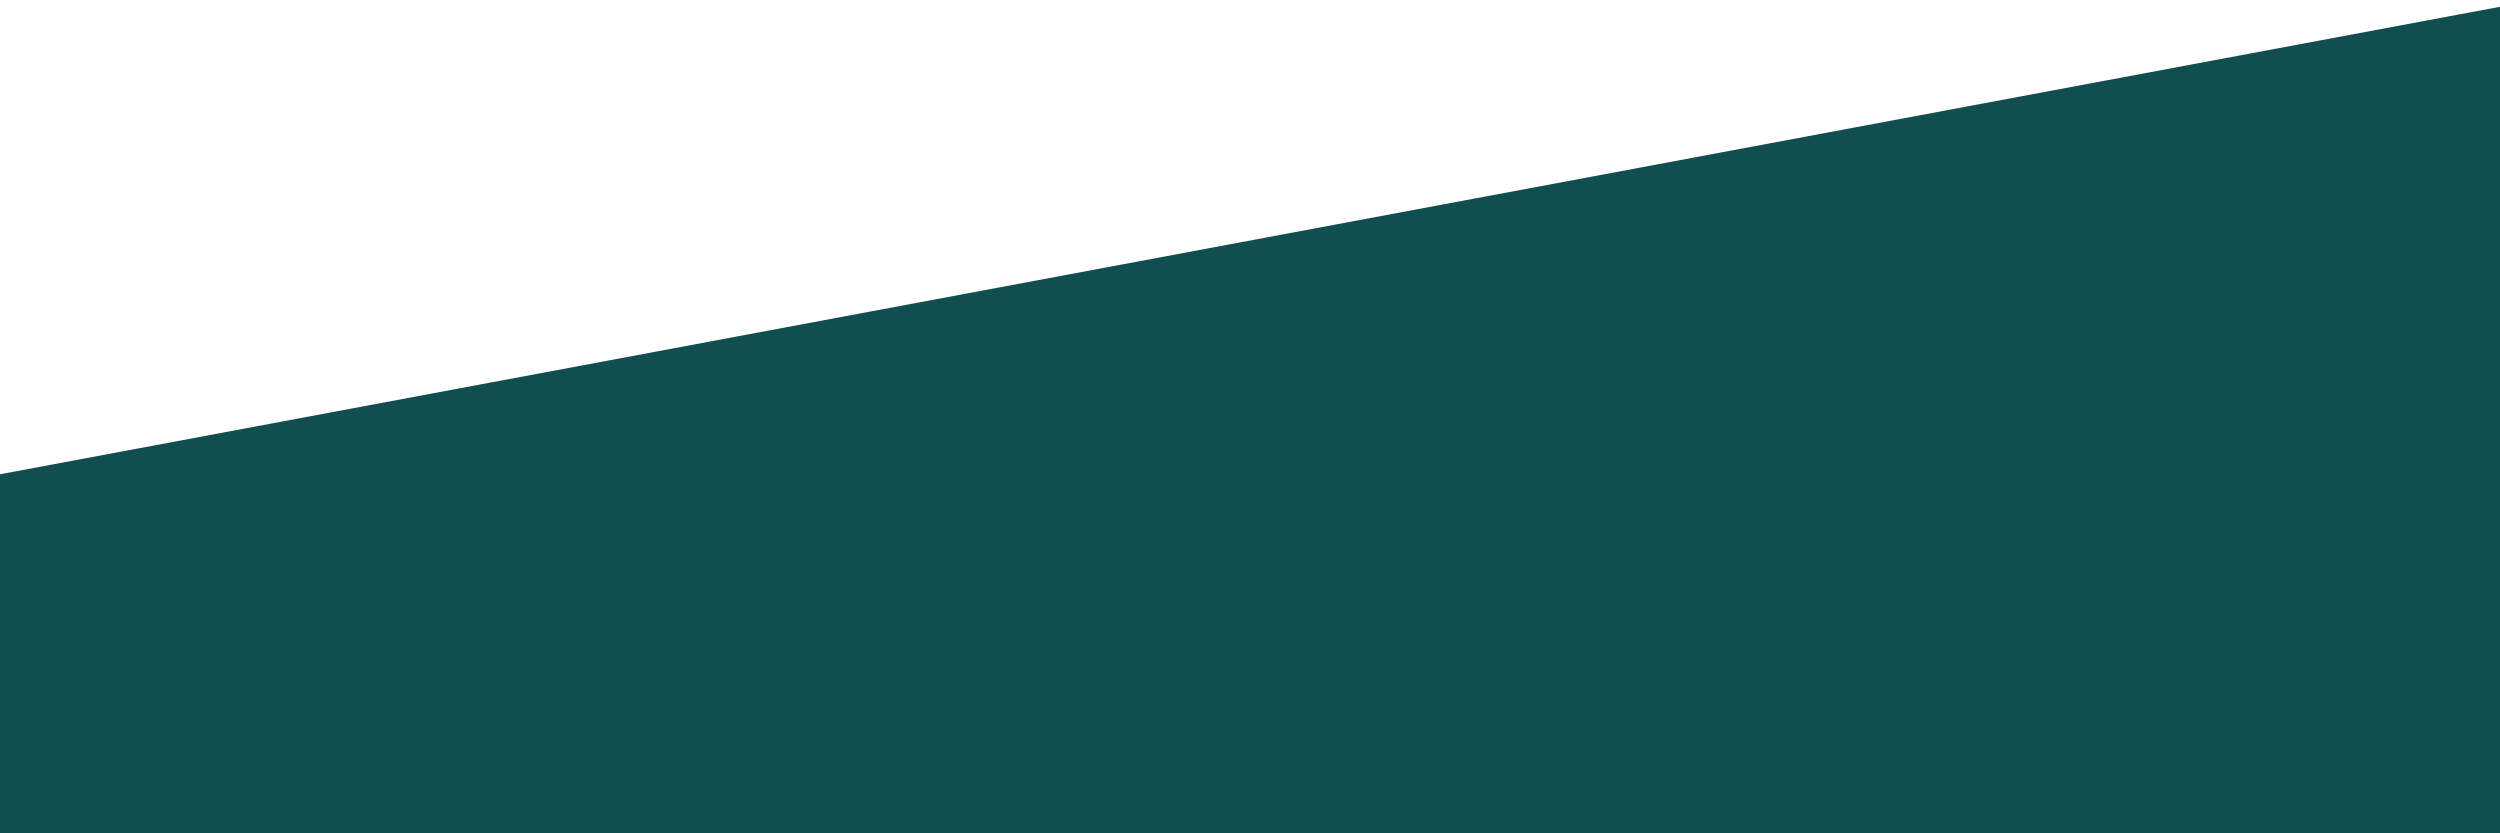 <svg width="1440" height="480" viewBox="0 0 1440 480" fill="none" xmlns="http://www.w3.org/2000/svg">
<g clip-path="url(#clip0_5999_97105)">
<path d="M-55.999 283.648L1674.82 -40L1674.82 807L-56 1064.76L-55.999 283.648Z" fill="#114E50"/>
</g>
<defs>
<clipPath id="clip0_5999_97105">
<rect width="1440" height="480" fill="white"/>
</clipPath>
</defs>
</svg>

